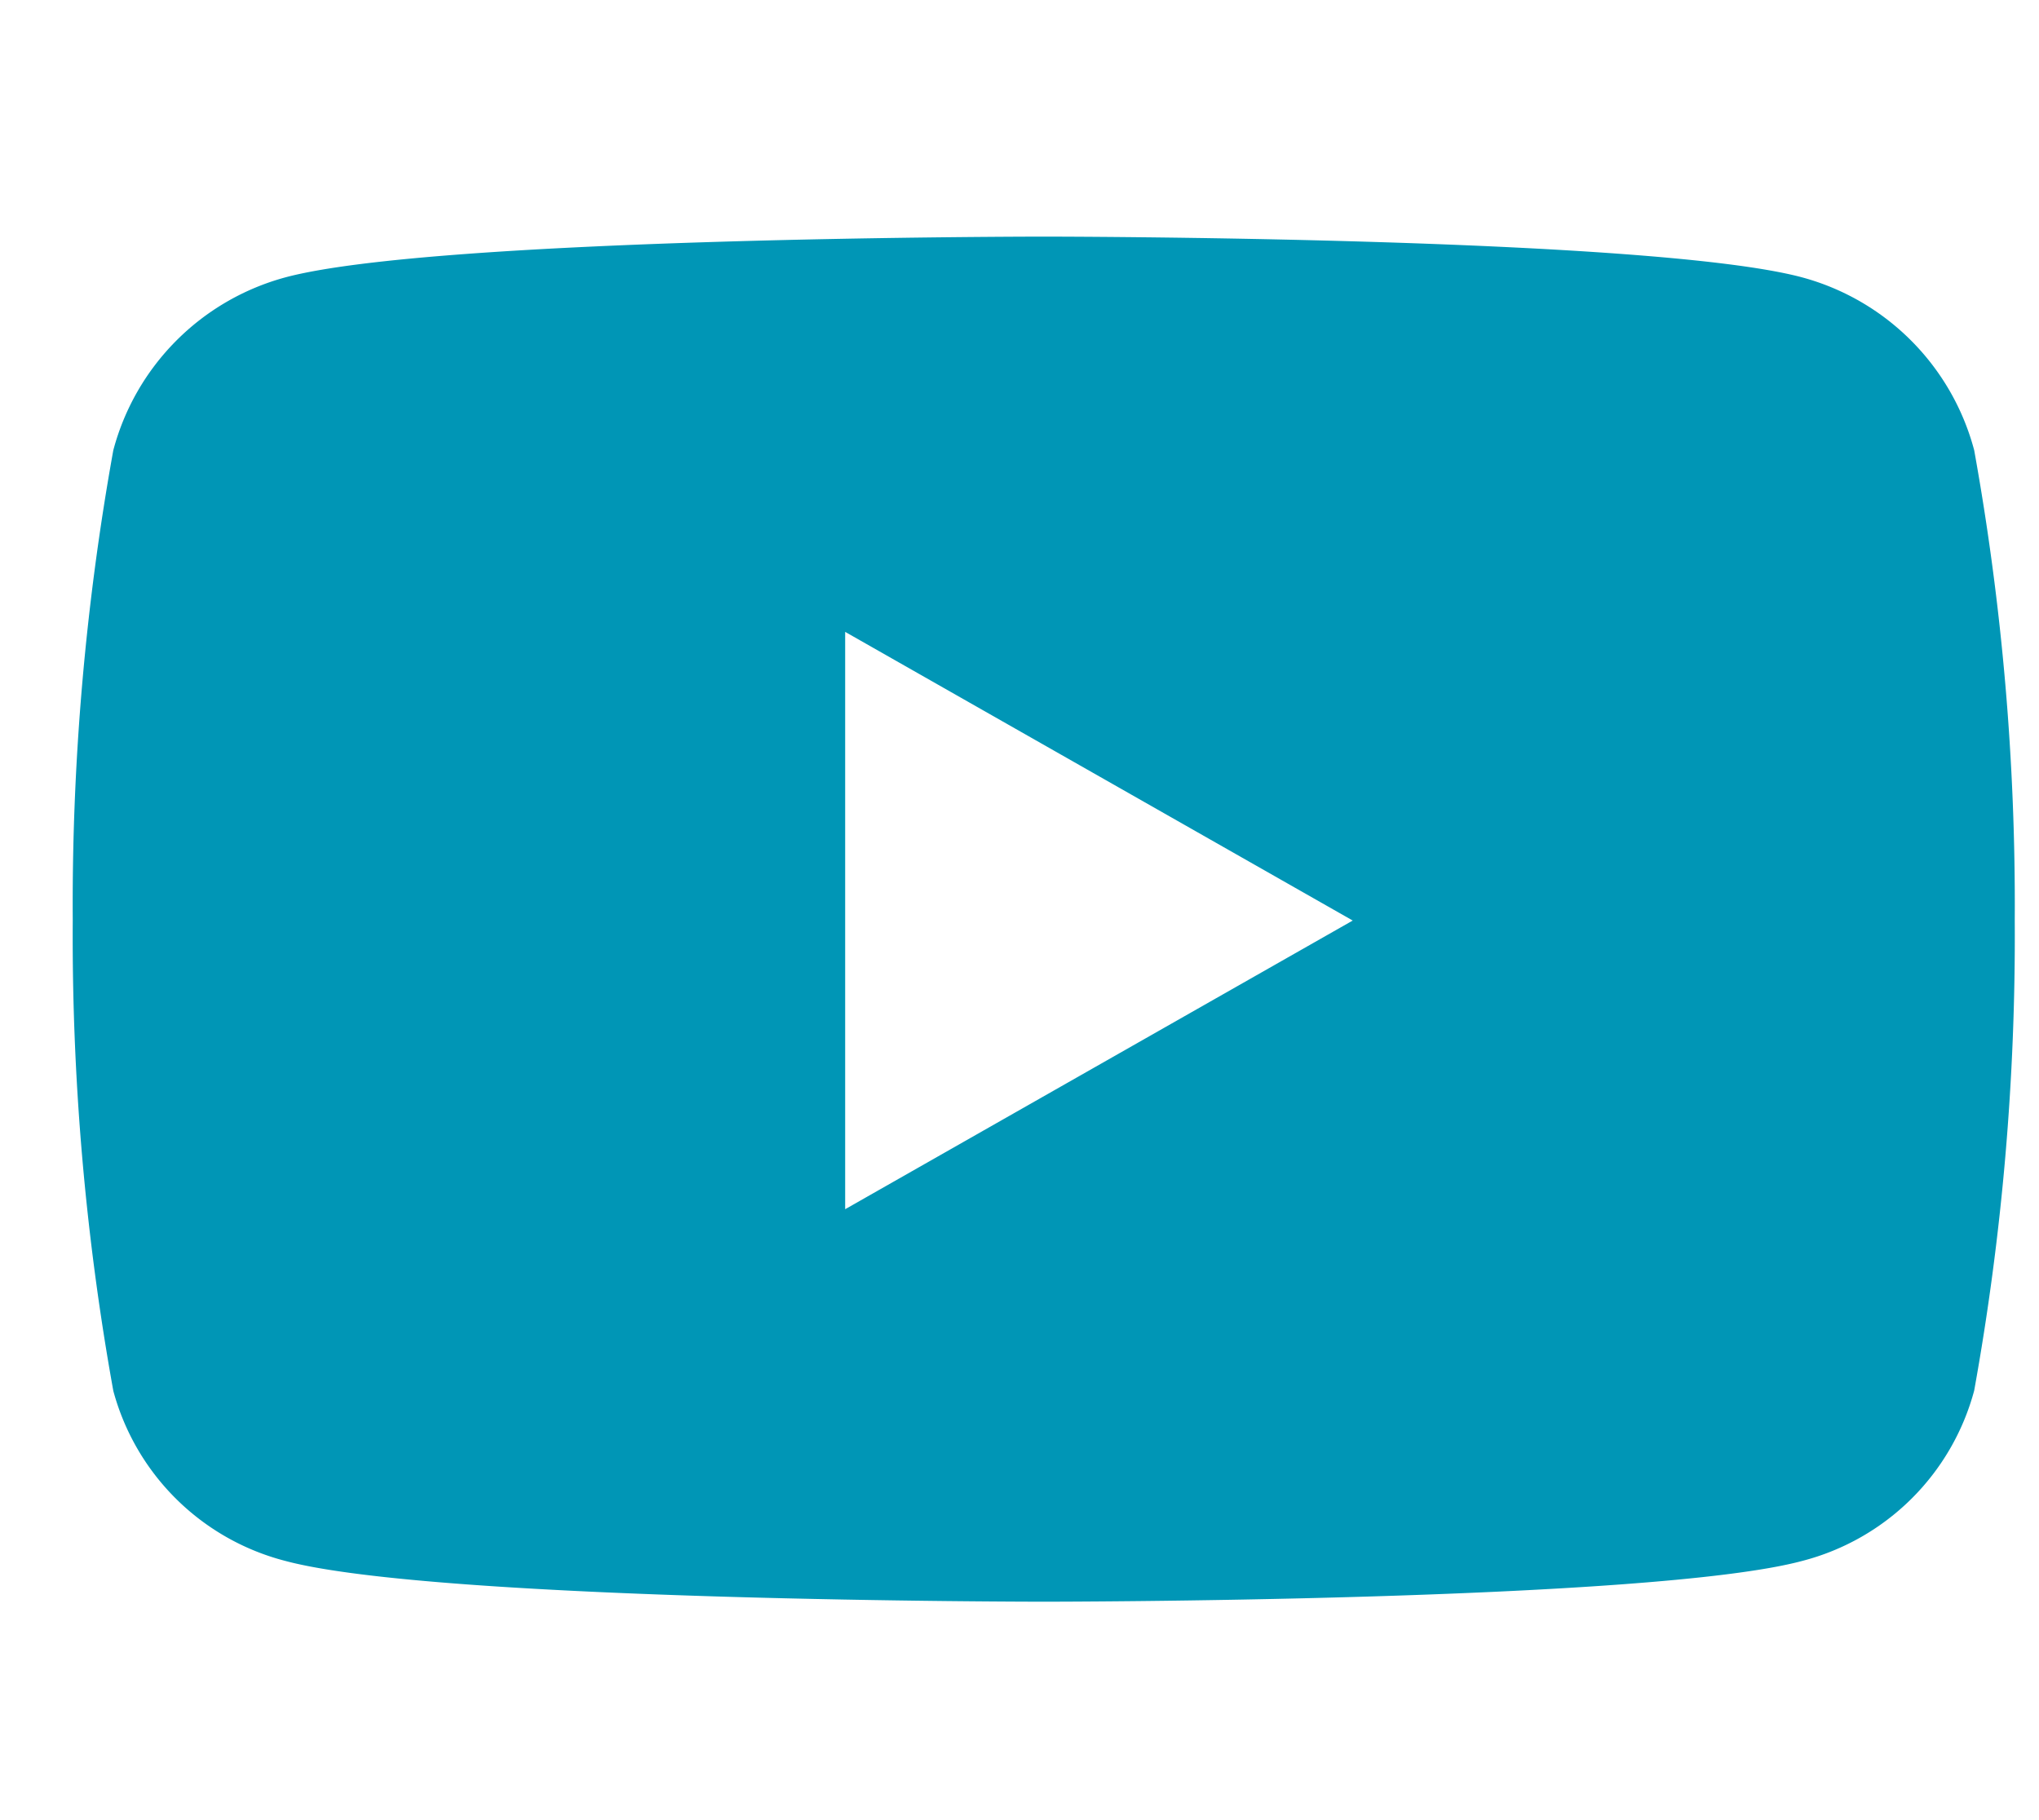 <svg id="youtube" xmlns="http://www.w3.org/2000/svg" width="28" height="25" viewBox="0 0 28 25">
  <rect id="base" width="28" height="25" fill="none"/>
  <path id="Path_1387" data-name="Path 1387" d="M-1.286-15.816a3.351,3.351,0,0,0-2.358-2.373c-2.08-.561-10.419-.561-10.419-.561s-8.339,0-10.419.561a3.351,3.351,0,0,0-2.358,2.373,35.15,35.15,0,0,0-.557,6.46,35.15,35.15,0,0,0,.557,6.46A3.3,3.3,0,0,0-24.481-.561C-22.4,0-14.062,0-14.062,0S-5.724,0-3.644-.561A3.3,3.3,0,0,0-1.286-2.9a35.15,35.15,0,0,0,.557-6.46A35.15,35.15,0,0,0-1.286-15.816ZM-16.79-5.391v-7.93l6.97,3.965Z" transform="translate(28.396 22)" fill="#0096b6"/>
</svg>

